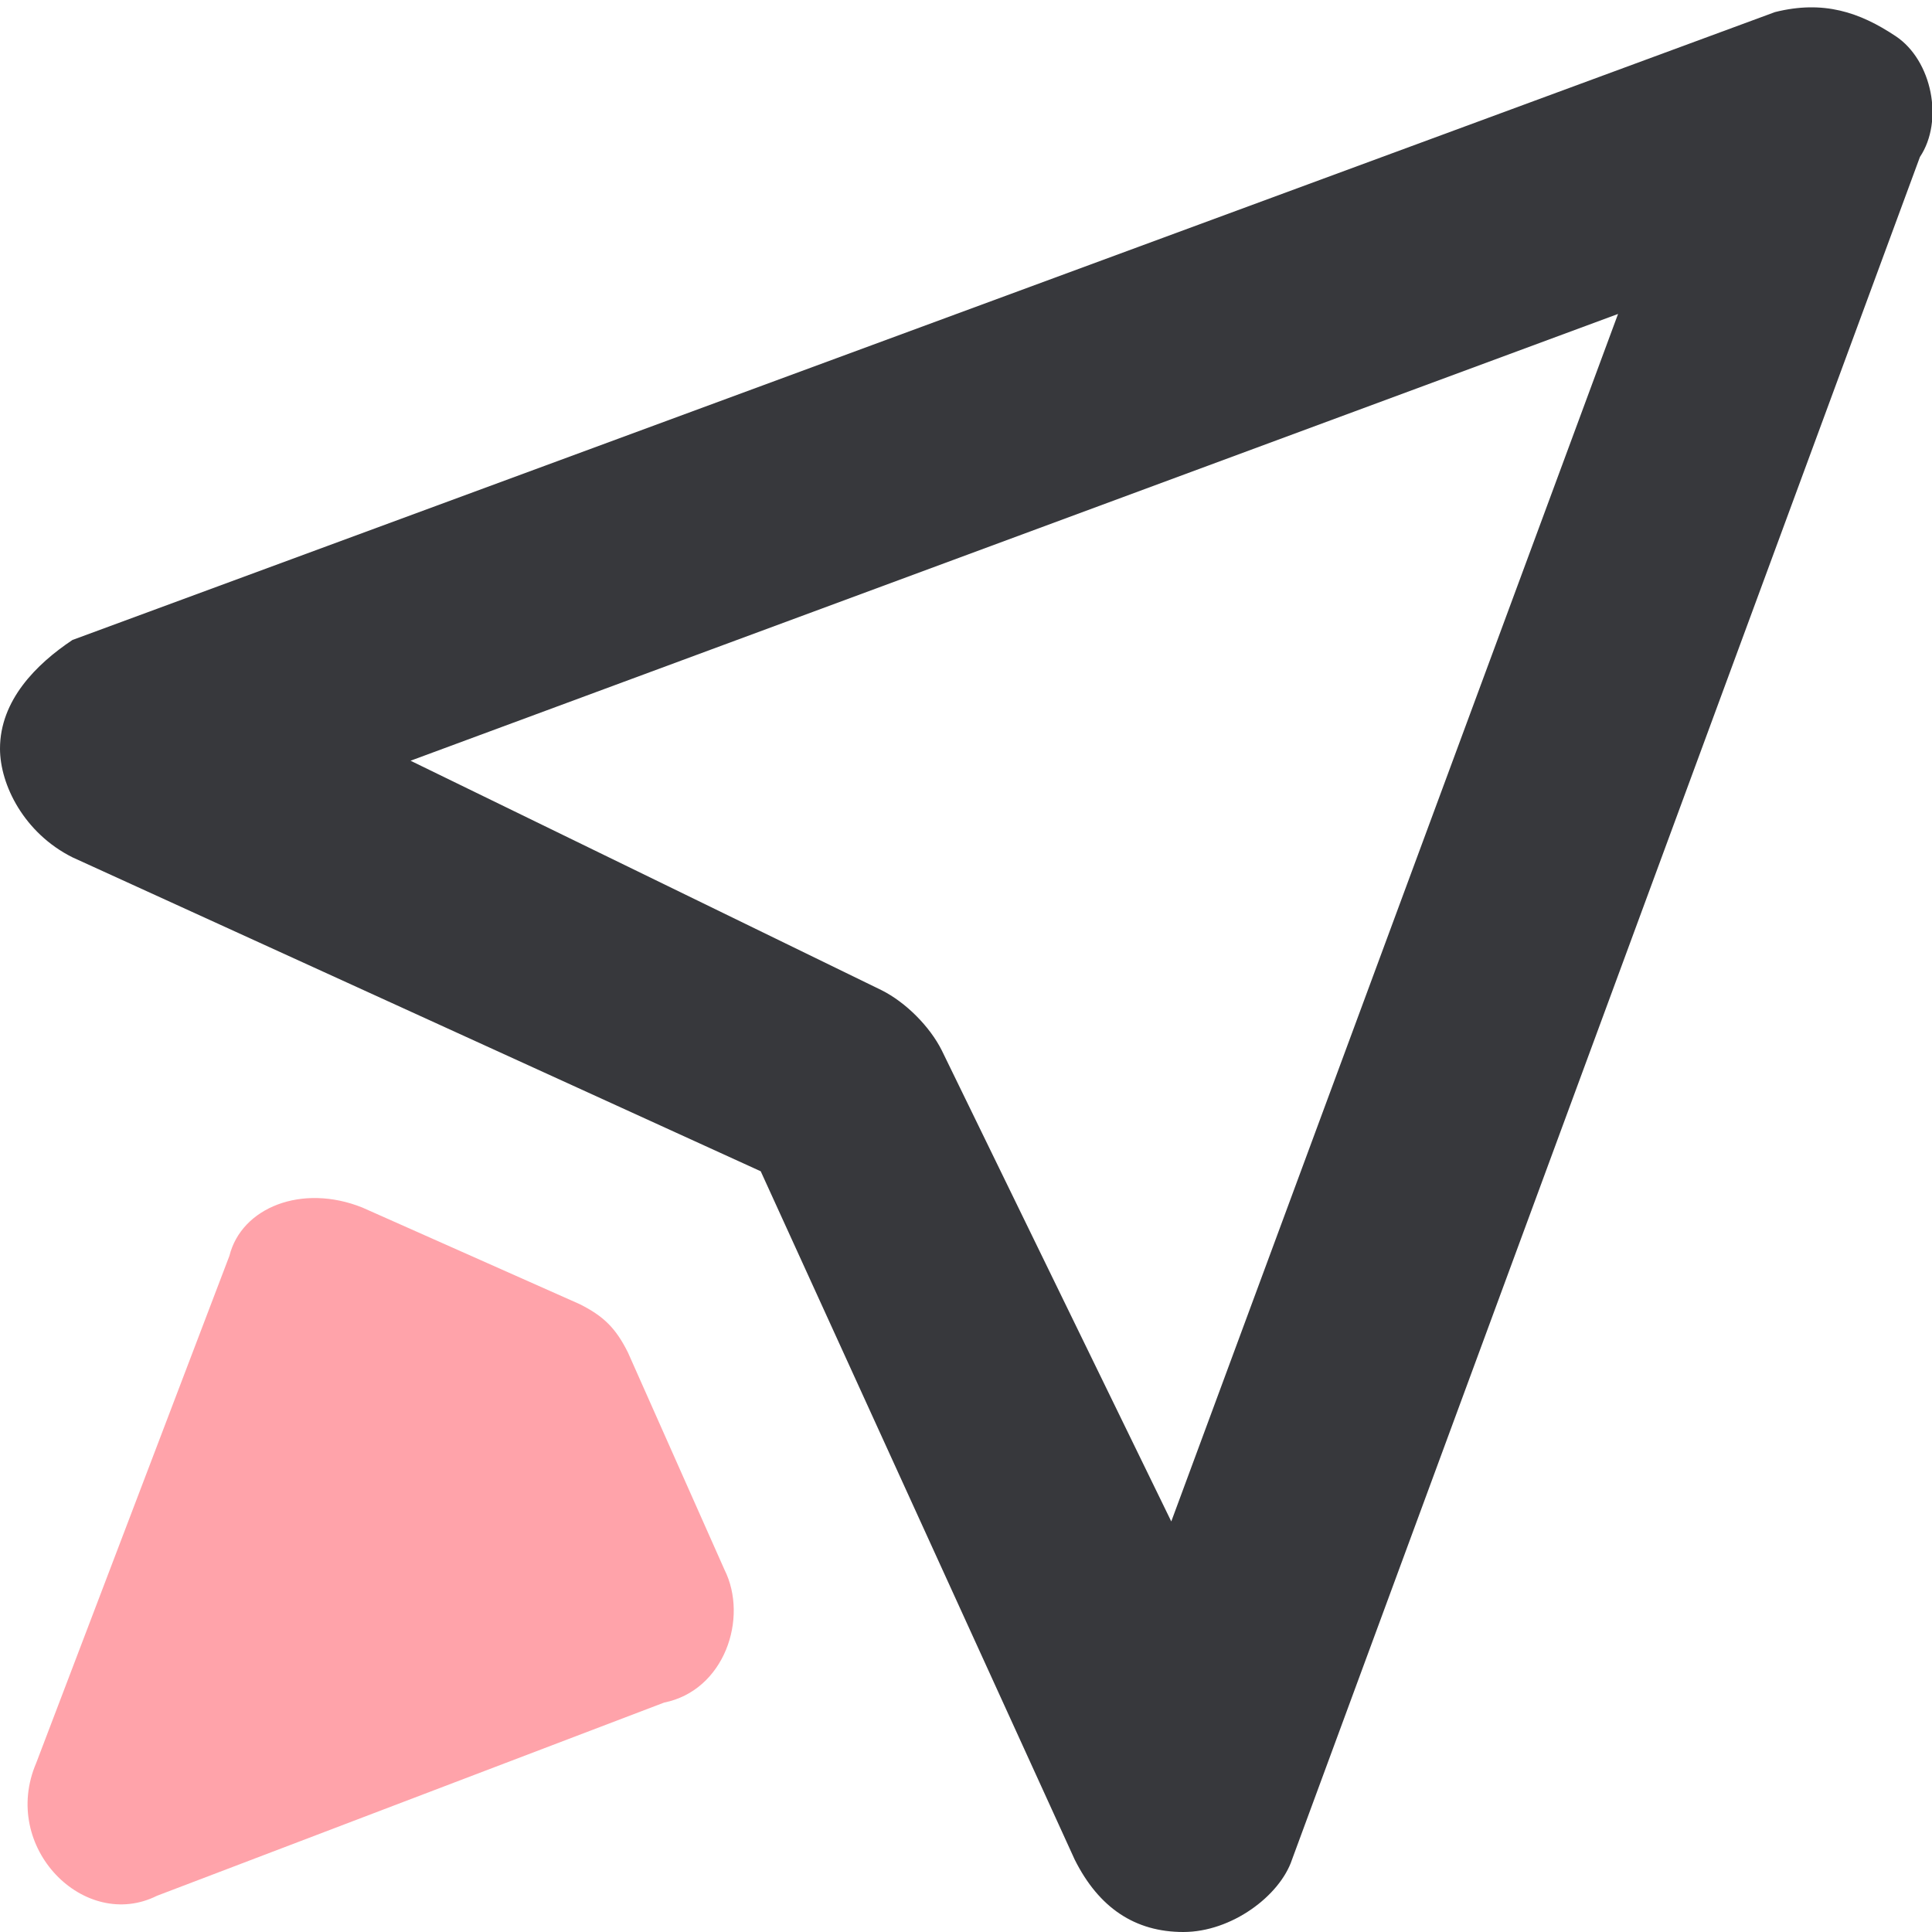 <?xml version="1.0" encoding="utf-8"?>
<!-- Generator: Adobe Illustrator 22.0.1, SVG Export Plug-In . SVG Version: 6.00 Build 0)  -->
<svg version="1.1" id="Calque_1" xmlns="http://www.w3.org/2000/svg" xmlns:xlink="http://www.w3.org/1999/xlink" x="0px" y="0px"
	 viewBox="0 0 16 16" style="enable-background:new 0 0 16 16;" xml:space="preserve">
<style type="text/css">
	.st0{fill:#37383C;}
	.st1{fill:#FFA3AA;}
</style>
<g>
	<path class="st0" d="M9.8,16c-0.4,0-0.7-0.2-0.9-0.6L6.3,9.7L0.6,7.1C0.2,6.9,0,6.5,0,6.2c0-0.4,0.3-0.7,0.6-0.9l14.1-5.2
		c0.4-0.1,0.7,0,1,0.2s0.4,0.7,0.2,1l-5.2,14.1C10.6,15.7,10.2,16,9.8,16C9.8,16,9.8,16,9.8,16z M3.4,6.3l3.9,1.9
		c0.2,0.1,0.4,0.3,0.5,0.5l1.9,3.9l3.7-10L3.4,6.3z"/>
</g>
<path class="st1" d="M3,10l1.8,0.8C5,10.9,5.1,11,5.2,11.2L6,13c0.2,0.4,0,1-0.5,1.1l-4.2,1.6C0.7,16,0,15.3,0.3,14.6l1.6-4.2
	C2,10,2.5,9.8,3,10z"/>
</svg>

